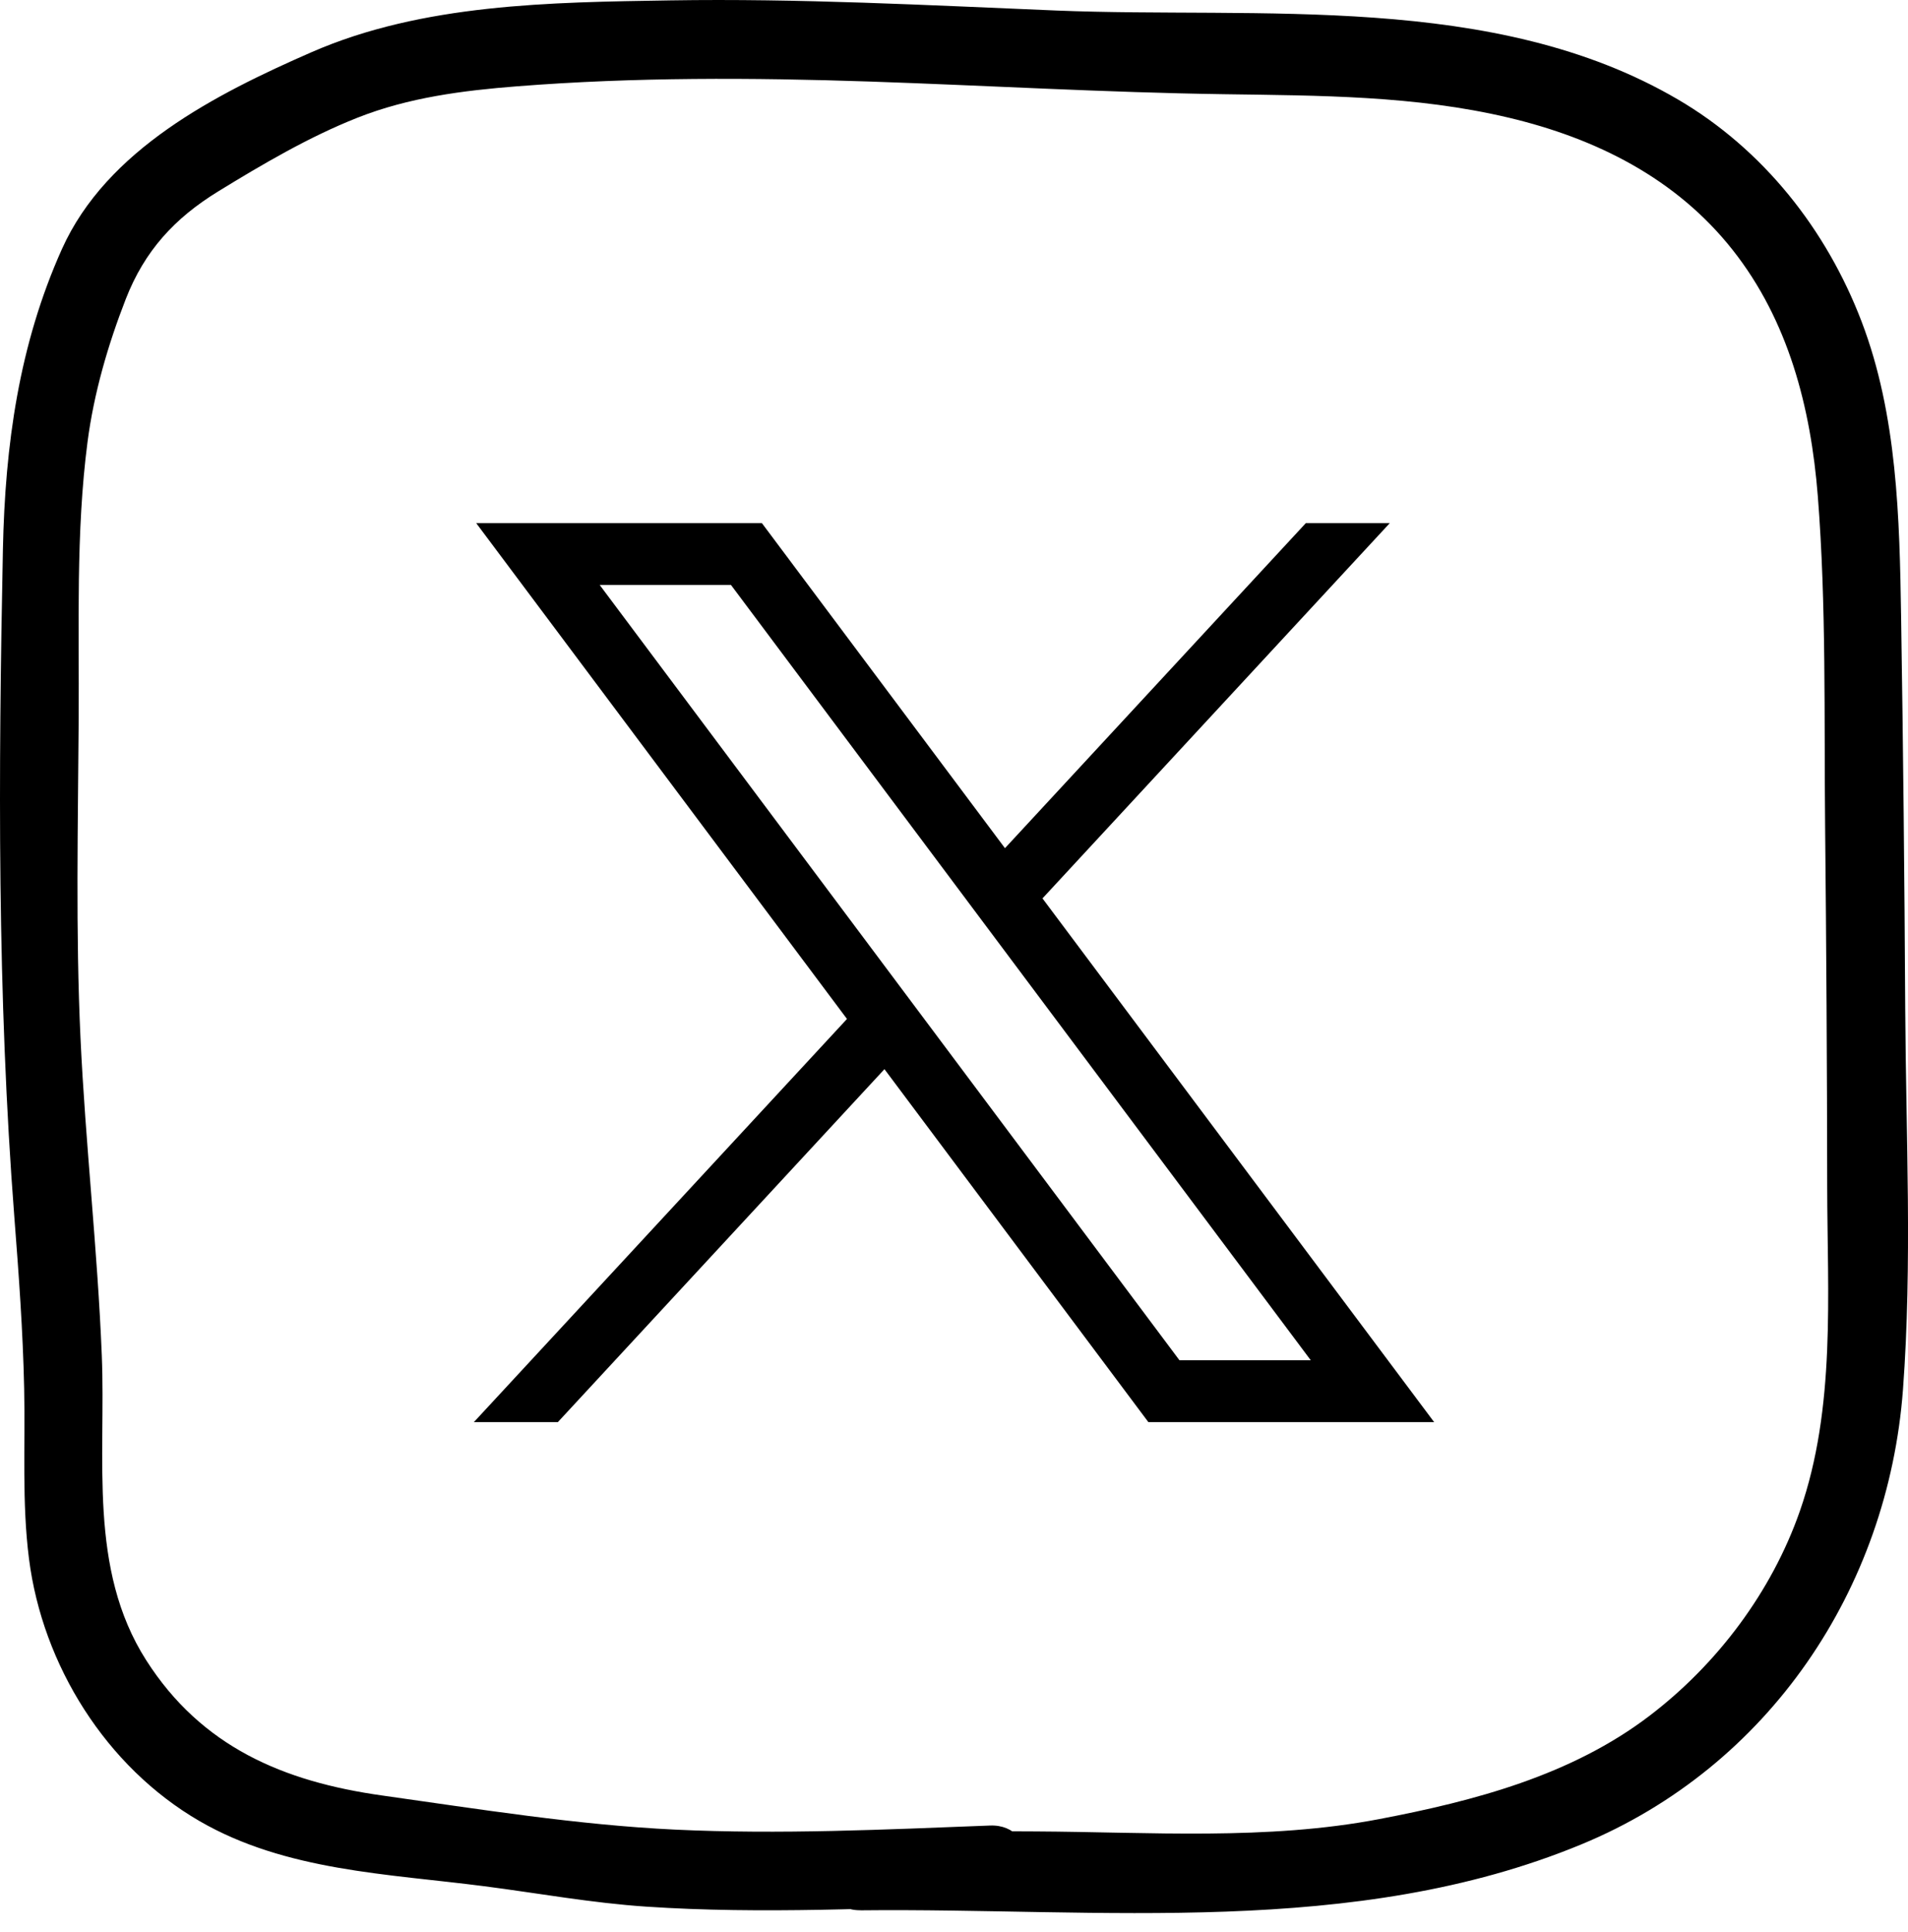 <svg xmlns="http://www.w3.org/2000/svg" width="80" height="81" viewBox="0 0 80 81" fill="none"><g clip-path="url(#clip0_1_512)"><path d="M36.09 80.083C46.145 79.974 56.777 81.261 66.314 77.315C74.159 74.07 79.166 66.614 79.79 58.242C80.181 52.977 79.914 47.609 79.884 42.333C79.853 36.841 79.798 31.352 79.711 25.863C79.646 21.721 79.552 17.402 78.055 13.482C76.582 9.623 73.927 6.258 70.34 4.162C62.638 -0.342 52.826 0.789 44.288 0.441C38.895 0.218 33.5 -0.071 28.102 0.016C23.092 0.096 17.719 0.153 13.06 2.189C9.051 3.941 4.473 6.266 2.598 10.438C0.793 14.456 0.213 18.669 0.122 23.031C-0.068 32.387 -0.12 41.697 0.602 51.033C0.787 53.421 0.962 55.811 1.013 58.204C1.064 60.59 0.913 62.978 1.216 65.35C1.782 69.798 4.441 74.068 8.365 76.342C11.982 78.436 16.256 78.55 20.295 79.072C22.569 79.365 24.805 79.776 27.098 79.929C29.535 80.092 31.98 80.104 34.421 80.061C36.783 80.018 39.145 79.917 41.507 79.827C43.623 79.746 43.633 76.448 41.507 76.529C37.109 76.698 32.702 76.908 28.3 76.7C24.209 76.505 20.081 75.84 16.026 75.27C11.893 74.69 8.45 73.236 6.129 69.598C3.684 65.766 4.443 61.133 4.268 56.818C4.089 52.377 3.582 47.956 3.375 43.517C3.167 39.054 3.271 34.564 3.299 30.097C3.322 26.274 3.175 22.321 3.67 18.525C3.936 16.485 4.526 14.454 5.273 12.538C6.062 10.516 7.315 9.149 9.152 8.022C11.008 6.884 12.957 5.737 14.987 4.935C17.135 4.085 19.404 3.796 21.692 3.617C26.609 3.231 31.535 3.253 36.46 3.418C41.409 3.585 46.355 3.878 51.307 3.949C55.316 4.008 59.334 4.002 63.257 4.933C66.923 5.802 70.277 7.476 72.647 10.477C74.987 13.439 75.925 17.087 76.218 20.793C76.58 25.387 76.478 30.038 76.525 34.645C76.576 39.677 76.606 44.71 76.612 49.743C76.618 54.261 76.98 59.017 75.465 63.349C74.283 66.734 71.998 69.771 69.15 71.938C65.871 74.432 61.816 75.498 57.829 76.259C53.125 77.158 48.206 76.802 43.44 76.776C40.99 76.763 38.541 76.757 36.09 76.782C33.968 76.806 33.964 80.104 36.09 80.081V80.083Z" fill="black"></path><path d="M19.965 21.928L35.513 42.716L19.867 59.619H23.388L37.084 44.821L48.151 59.619H60.133L43.71 37.662L58.272 21.93H54.752L42.137 35.557L31.945 21.93H19.964L19.965 21.928ZM25.144 24.522H30.649L54.958 57.023H49.453L25.144 24.522Z" fill="black"></path></g><defs><clipPath id="clip0_1_512"><rect width="80" height="80.201" fill="white"></rect></clipPath></defs></svg>